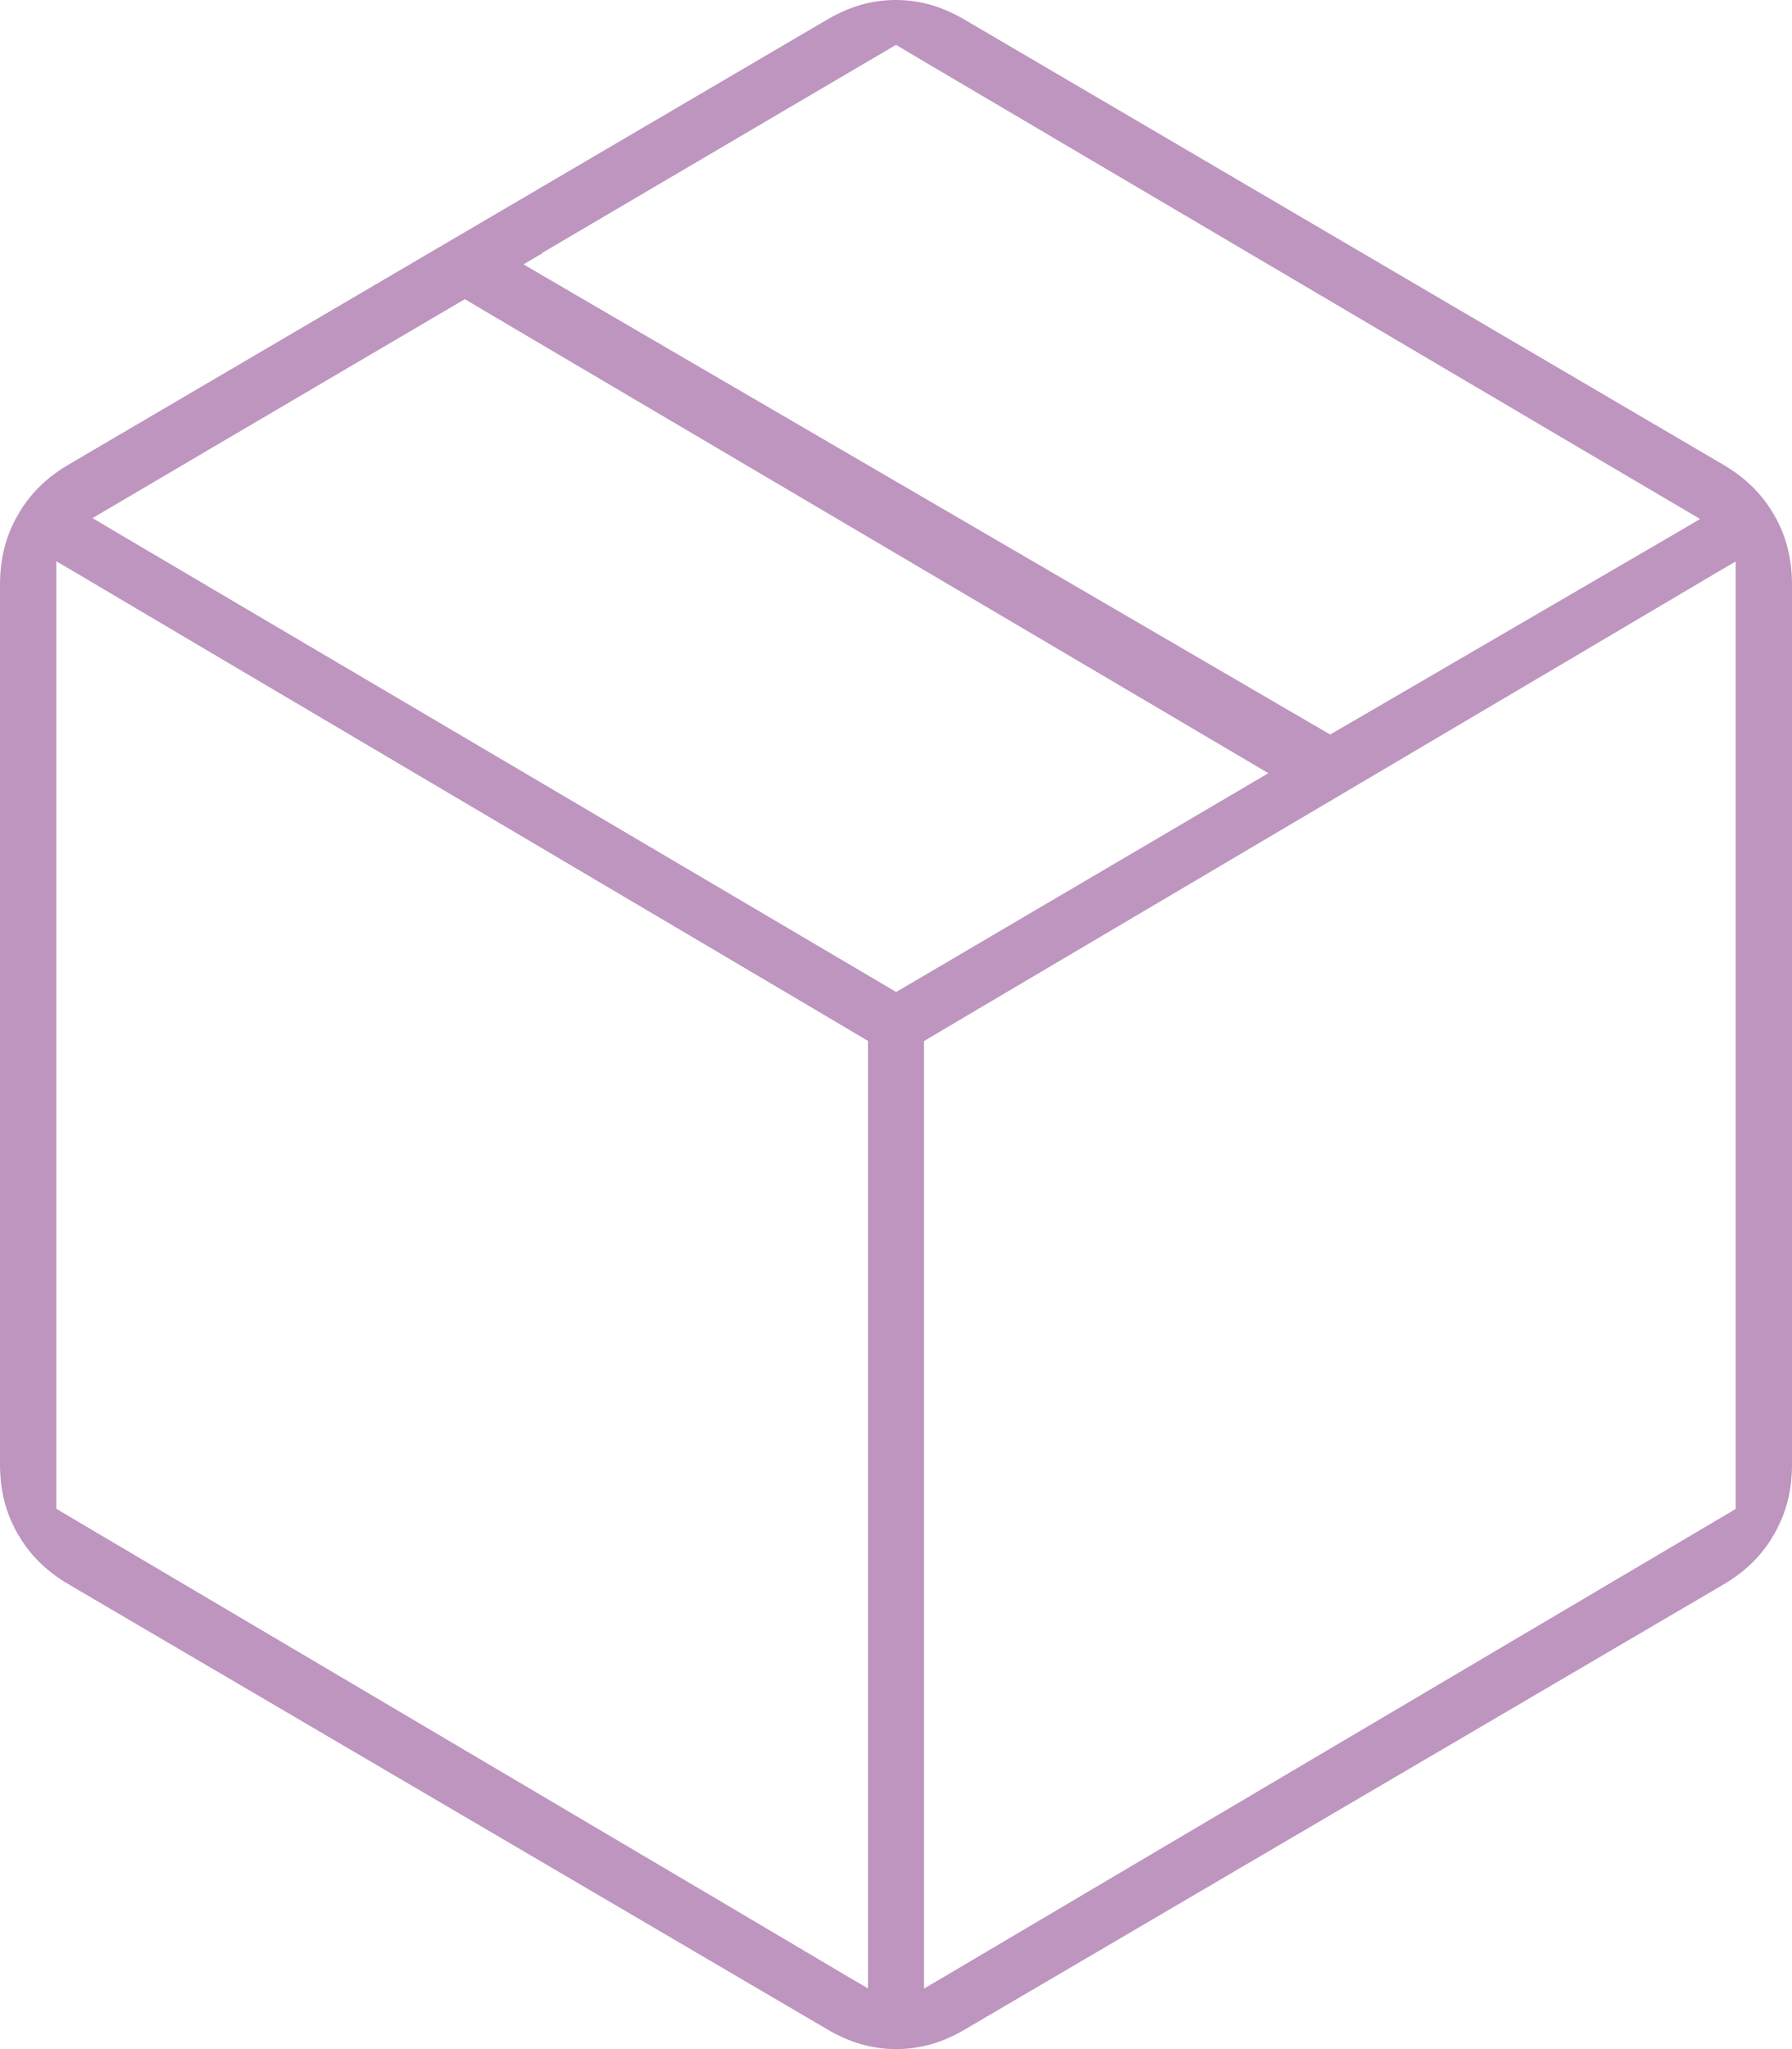 <svg width="35" height="40" viewBox="0 0 35 40" fill="none" xmlns="http://www.w3.org/2000/svg">
<path d="M33.662 9.074L18.835 0.381C18.399 0.125 17.962 0 17.497 0C17.031 0 16.595 0.125 16.165 0.377L1.331 9.074C0.899 9.33 0.575 9.65 0.344 10.061C0.112 10.465 0 10.906 0 11.415V28.585C0 29.094 0.112 29.535 0.344 29.939C0.578 30.347 0.902 30.67 1.338 30.926L16.165 39.619C16.601 39.875 17.038 40 17.503 40C17.969 40 18.405 39.875 18.835 39.623L33.669 30.926C34.101 30.67 34.425 30.35 34.656 29.939C34.888 29.535 35 29.094 35 28.585V11.415C35 10.906 34.888 10.465 34.656 10.061C34.422 9.653 34.098 9.33 33.662 9.074ZM10.588 4.938L12.581 3.766L16.714 1.337L17.375 0.95L17.5 0.876L17.625 0.95L18.286 1.341L30.841 8.74L32.833 9.912L33.206 10.131L32.833 10.35L30.837 11.512L26.757 13.887L26.103 14.267L25.981 14.338L25.858 14.267L25.204 13.887L12.597 6.544L10.598 5.379L10.225 5.16L10.598 4.941L10.588 4.938ZM16.952 20.465V38.814L16.578 38.596L14.596 37.423L1.883 29.916L1.222 29.525L1.1 29.451V10.957L1.473 11.175L3.456 12.348L16.169 19.855L16.829 20.246L16.952 20.32V20.465ZM17.5 19.363L17.375 19.289L16.714 18.899L4.159 11.502L2.177 10.333L1.807 10.114L2.177 9.896L4.159 8.73L8.292 6.302L8.953 5.914L9.079 5.84L9.204 5.914L9.865 6.305L22.419 13.705L24.401 14.874L24.772 15.093L24.401 15.312L22.419 16.477L18.286 18.905L17.625 19.293L17.5 19.367V19.363ZM33.9 11.398V29.454L33.778 29.529L33.117 29.919L20.404 37.427L18.422 38.599L18.048 38.818V20.323L18.171 20.249L18.831 19.858L31.544 12.351L33.526 11.179L33.9 10.96V11.398Z" fill="#BD95BF"/>
</svg>
